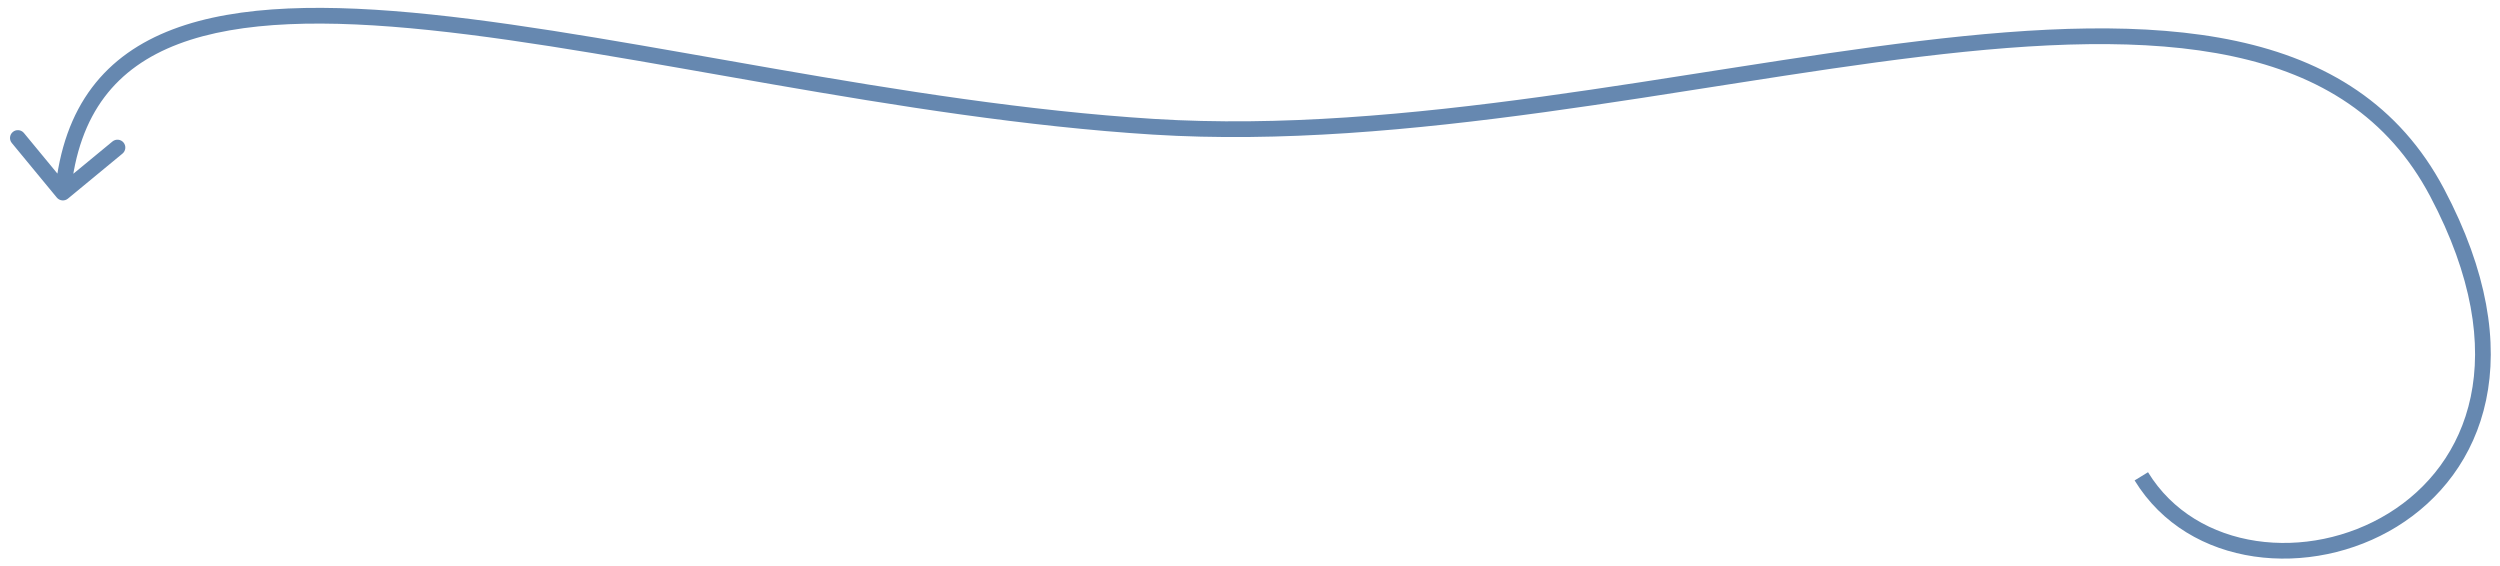 <?xml version="1.0" encoding="utf-8"?>
<svg xmlns="http://www.w3.org/2000/svg" fill="none" height="100%" overflow="visible" preserveAspectRatio="none" style="display: block;" viewBox="0 0 159 36" width="100%">
<path d="M3.614 12.566C3.79 12.779 4.105 12.809 4.318 12.634L7.789 9.77C8.002 9.594 8.033 9.279 7.857 9.066C7.681 8.853 7.366 8.823 7.153 8.998L4.067 11.544L1.522 8.459C1.346 8.246 1.031 8.215 0.818 8.391C0.605 8.567 0.575 8.882 0.751 9.095L3.614 12.566ZM73.358 8.062L73.389 7.563C65.37 7.06 57.162 5.744 49.311 4.38C41.472 3.017 33.975 1.604 27.423 0.921C20.884 0.239 15.194 0.273 10.993 1.865C8.881 2.666 7.131 3.866 5.846 5.575C4.561 7.284 3.764 9.469 3.502 12.2L4 12.248L4.498 12.296C4.746 9.707 5.493 7.708 6.645 6.176C7.797 4.645 9.378 3.547 11.348 2.8C15.313 1.297 20.799 1.236 27.32 1.916C33.828 2.594 41.275 3.998 49.14 5.365C56.994 6.73 65.249 8.055 73.326 8.561L73.358 8.062ZM155 12.248L154.558 12.482C157.273 17.61 157.844 21.886 157.137 25.244C156.43 28.598 154.437 31.091 151.91 32.647C146.808 35.789 139.692 35.059 136.614 30.033L136.188 30.294L135.761 30.555C139.211 36.187 147.009 36.84 152.435 33.498C155.173 31.812 157.347 29.096 158.115 25.45C158.882 21.807 158.235 17.292 155.442 12.014L155 12.248ZM155 12.248L155.442 12.014C152.604 6.652 147.993 3.842 142.228 2.608C136.487 1.38 129.575 1.706 122.061 2.611C114.565 3.513 106.337 5.012 98.079 6.145C89.787 7.283 81.388 8.064 73.389 7.563L73.358 8.062L73.326 8.561C81.425 9.069 89.902 8.276 98.215 7.136C106.562 5.991 114.667 4.508 122.18 3.603C129.676 2.701 136.449 2.394 142.019 3.586C147.564 4.773 151.889 7.438 154.558 12.482L155 12.248Z" fill="#6688B0" id="Vector 1"/>
</svg>